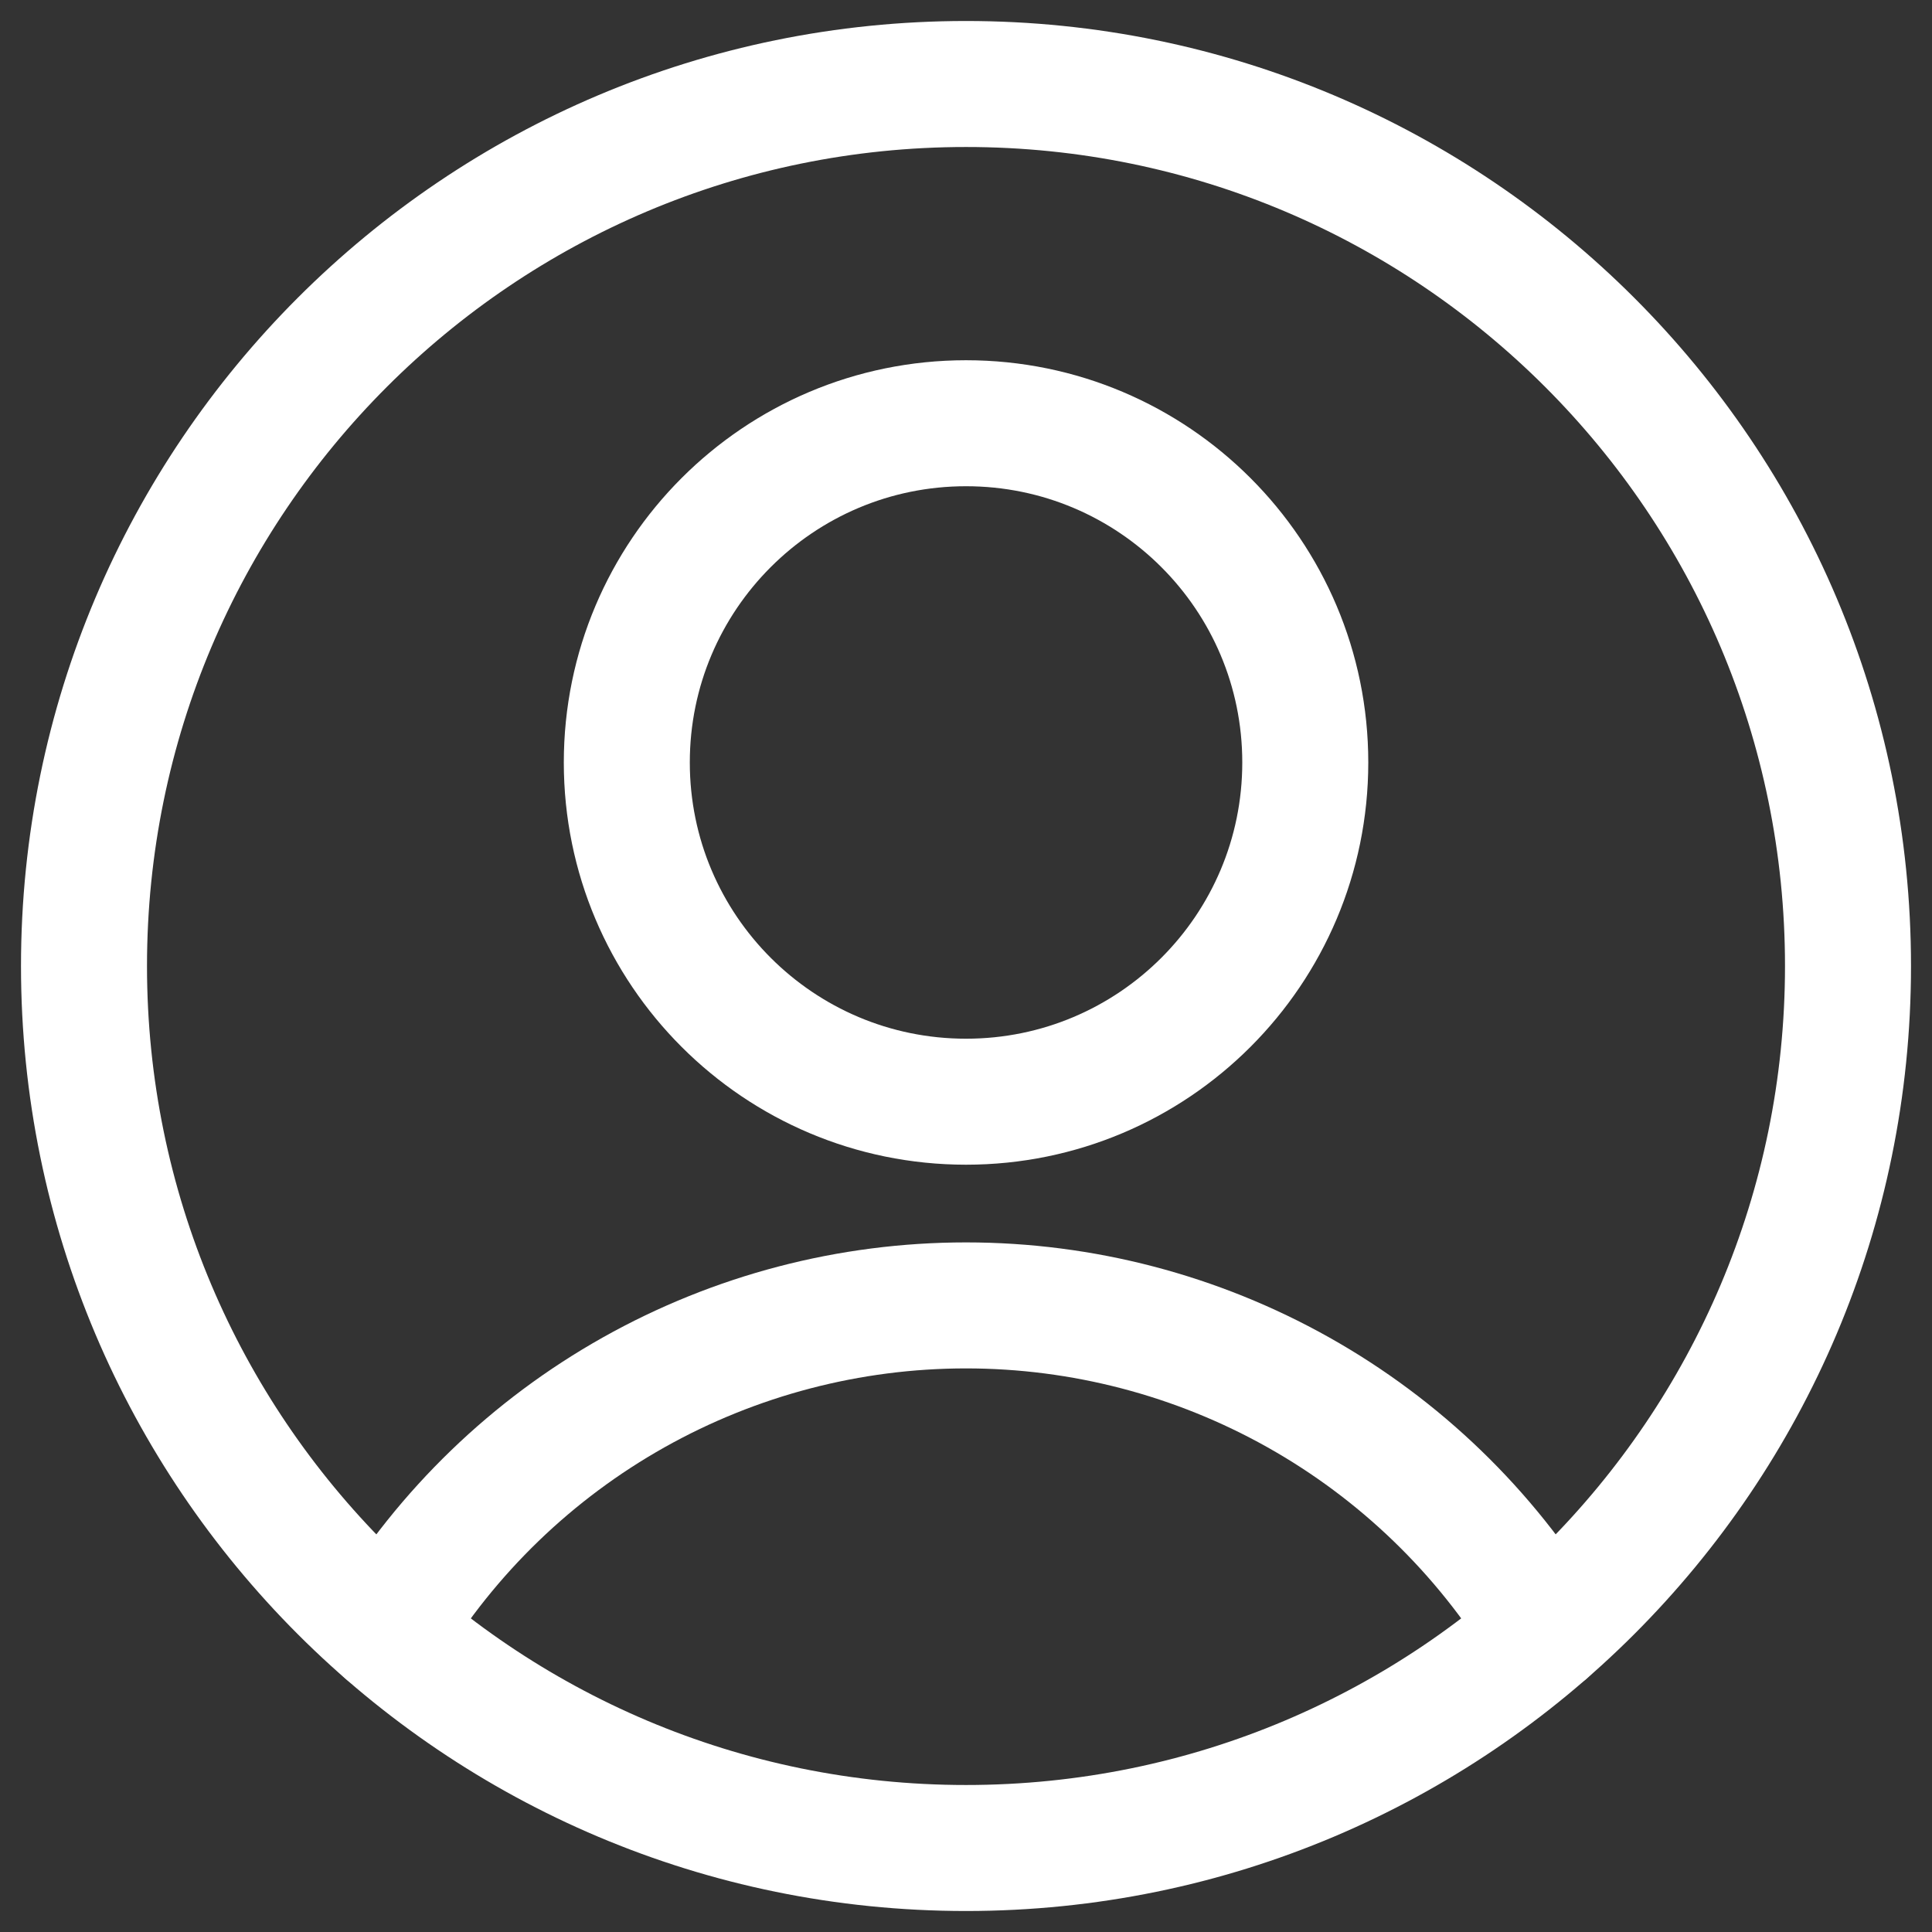 <svg xmlns="http://www.w3.org/2000/svg" width="46" height="46" viewBox="0 0 46 46" fill="none">
  <rect x="0" y="0" width="46" height="46" fill="#333333" stroke="none"/>
  <path d="M23.001 26.231C27.462 26.231 31.078 22.615 31.078 18.154C31.078 13.693 27.462 10.077 23.001 10.077C18.54 10.077 14.924 13.693 14.924 18.154C14.924 22.615 18.54 26.231 23.001 26.231Z" stroke="#FFFFFF" stroke-width="3" stroke-linecap="round" stroke-linejoin="round"/>
  <path d="M23 44C34.598 44 44 34.598 44 23C44 11.402 34.598 2 23 2C11.402 2 2 11.402 2 23C2 34.598 11.402 44 23 44Z" stroke="#FFFFFF" stroke-width="3" stroke-linecap="round" stroke-linejoin="round"/>
  <path d="M9.205 38.831C10.647 36.464 12.673 34.508 15.089 33.151C17.505 31.794 20.229 31.081 23 31.081C25.771 31.081 28.496 31.794 30.912 33.151C33.328 34.508 35.354 36.464 36.796 38.831" stroke="#FFFFFF" stroke-width="3" stroke-linecap="round" stroke-linejoin="round"/>
</svg>
